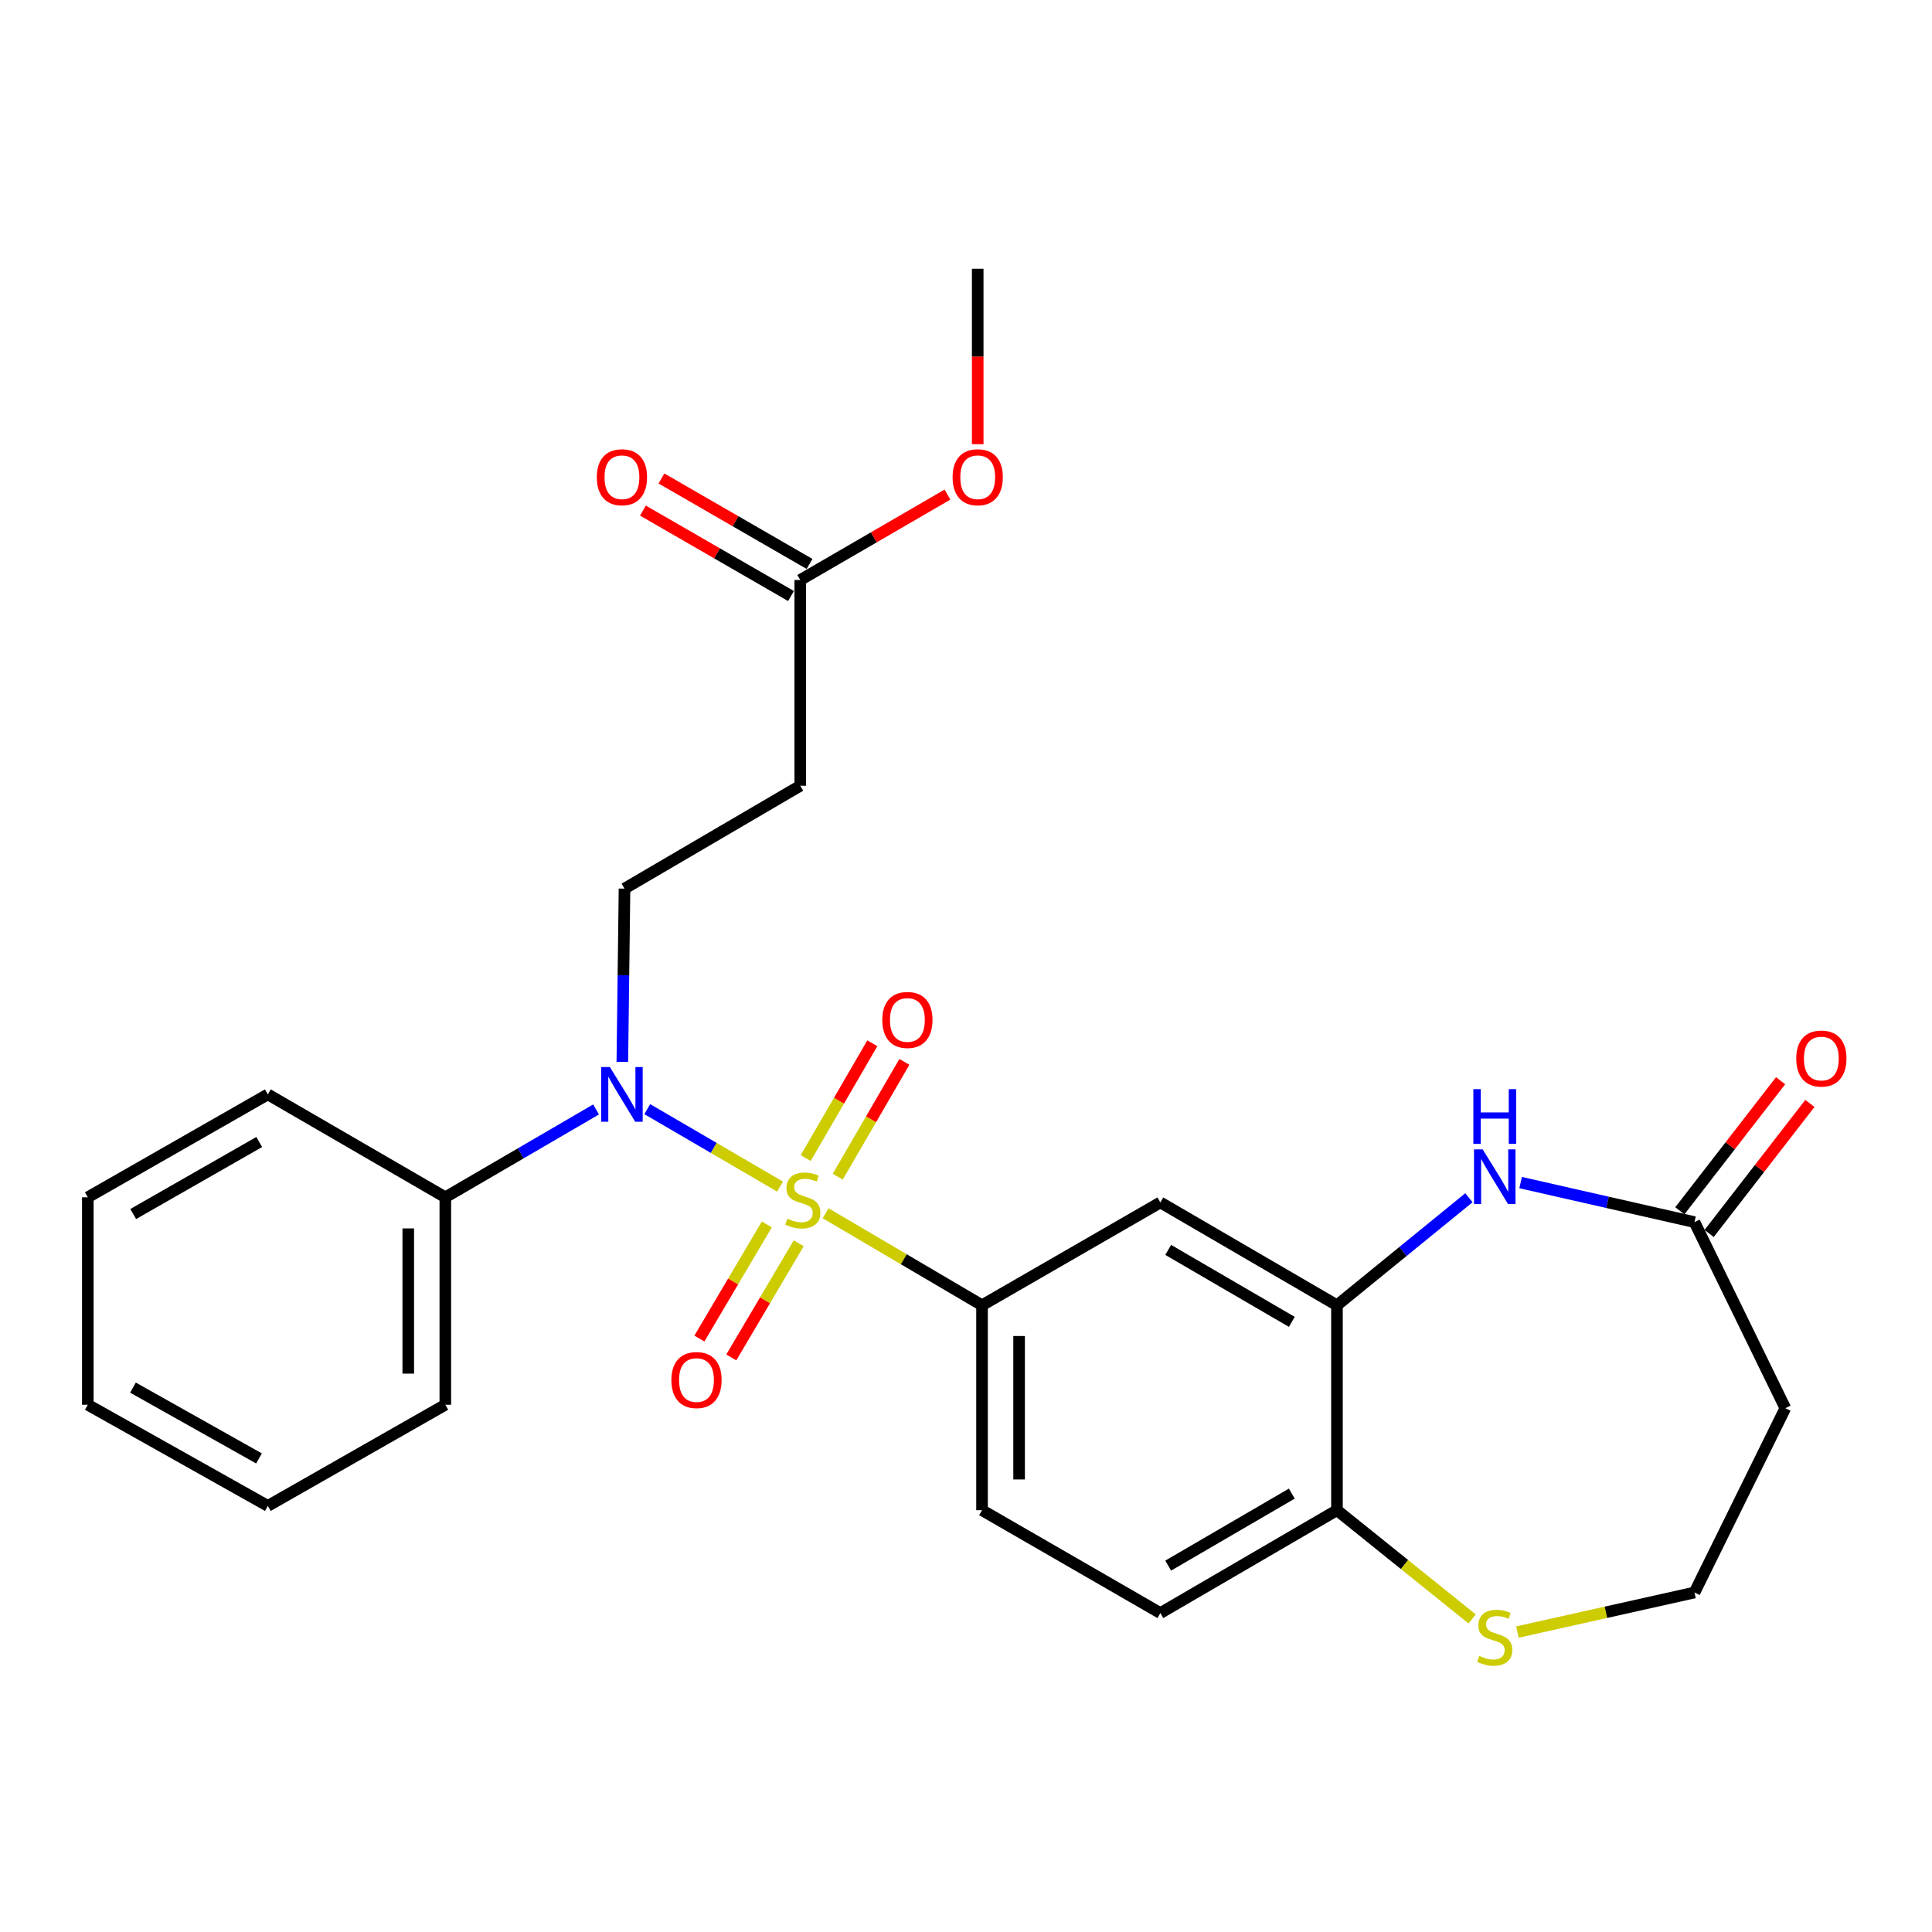 <?xml version='1.0' encoding='iso-8859-1'?>
<svg version='1.1' baseProfile='full'
              xmlns='http://www.w3.org/2000/svg'
                      xmlns:rdkit='http://www.rdkit.org/xml'
                      xmlns:xlink='http://www.w3.org/1999/xlink'
                  xml:space='preserve'
width='1000px' height='1000px' viewBox='0 0 1000 1000'>
<!-- END OF HEADER -->
<rect style='opacity:1.0;fill:#FFFFFF;stroke:none' width='1000' height='1000' x='0' y='0'> </rect>
<path class='bond-0' d='M 403.763,614.174 L 369.392,594.132' style='fill:none;fill-rule:evenodd;stroke:#CCCC00;stroke-width:6px;stroke-linecap:butt;stroke-linejoin:miter;stroke-opacity:1' />
<path class='bond-0' d='M 369.392,594.132 L 335.021,574.091' style='fill:none;fill-rule:evenodd;stroke:#0000FF;stroke-width:6px;stroke-linecap:butt;stroke-linejoin:miter;stroke-opacity:1' />
<path class='bond-1' d='M 427.323,627.972 L 467.811,651.789' style='fill:none;fill-rule:evenodd;stroke:#CCCC00;stroke-width:6px;stroke-linecap:butt;stroke-linejoin:miter;stroke-opacity:1' />
<path class='bond-1' d='M 467.811,651.789 L 508.299,675.606' style='fill:none;fill-rule:evenodd;stroke:#000000;stroke-width:6px;stroke-linecap:butt;stroke-linejoin:miter;stroke-opacity:1' />
<path class='bond-7' d='M 396.906,633.755 L 379.454,663.296' style='fill:none;fill-rule:evenodd;stroke:#CCCC00;stroke-width:6px;stroke-linecap:butt;stroke-linejoin:miter;stroke-opacity:1' />
<path class='bond-7' d='M 379.454,663.296 L 362.002,692.837' style='fill:none;fill-rule:evenodd;stroke:#FF0000;stroke-width:6px;stroke-linecap:butt;stroke-linejoin:miter;stroke-opacity:1' />
<path class='bond-7' d='M 413.423,643.513 L 395.971,673.054' style='fill:none;fill-rule:evenodd;stroke:#CCCC00;stroke-width:6px;stroke-linecap:butt;stroke-linejoin:miter;stroke-opacity:1' />
<path class='bond-7' d='M 395.971,673.054 L 378.52,702.595' style='fill:none;fill-rule:evenodd;stroke:#FF0000;stroke-width:6px;stroke-linecap:butt;stroke-linejoin:miter;stroke-opacity:1' />
<path class='bond-8' d='M 433.61,609.05 L 450.859,579.339' style='fill:none;fill-rule:evenodd;stroke:#CCCC00;stroke-width:6px;stroke-linecap:butt;stroke-linejoin:miter;stroke-opacity:1' />
<path class='bond-8' d='M 450.859,579.339 L 468.108,549.628' style='fill:none;fill-rule:evenodd;stroke:#FF0000;stroke-width:6px;stroke-linecap:butt;stroke-linejoin:miter;stroke-opacity:1' />
<path class='bond-8' d='M 417.019,599.418 L 434.268,569.707' style='fill:none;fill-rule:evenodd;stroke:#CCCC00;stroke-width:6px;stroke-linecap:butt;stroke-linejoin:miter;stroke-opacity:1' />
<path class='bond-8' d='M 434.268,569.707 L 451.517,539.996' style='fill:none;fill-rule:evenodd;stroke:#FF0000;stroke-width:6px;stroke-linecap:butt;stroke-linejoin:miter;stroke-opacity:1' />
<path class='bond-6' d='M 322.123,549.625 L 322.683,504.789' style='fill:none;fill-rule:evenodd;stroke:#0000FF;stroke-width:6px;stroke-linecap:butt;stroke-linejoin:miter;stroke-opacity:1' />
<path class='bond-6' d='M 322.683,504.789 L 323.244,459.953' style='fill:none;fill-rule:evenodd;stroke:#000000;stroke-width:6px;stroke-linecap:butt;stroke-linejoin:miter;stroke-opacity:1' />
<path class='bond-14' d='M 308.527,574.247 L 269.513,596.981' style='fill:none;fill-rule:evenodd;stroke:#0000FF;stroke-width:6px;stroke-linecap:butt;stroke-linejoin:miter;stroke-opacity:1' />
<path class='bond-14' d='M 269.513,596.981 L 230.499,619.716' style='fill:none;fill-rule:evenodd;stroke:#000000;stroke-width:6px;stroke-linecap:butt;stroke-linejoin:miter;stroke-opacity:1' />
<path class='bond-4' d='M 508.299,675.606 L 600.597,622.38' style='fill:none;fill-rule:evenodd;stroke:#000000;stroke-width:6px;stroke-linecap:butt;stroke-linejoin:miter;stroke-opacity:1' />
<path class='bond-15' d='M 508.299,675.606 L 508.299,781.675' style='fill:none;fill-rule:evenodd;stroke:#000000;stroke-width:6px;stroke-linecap:butt;stroke-linejoin:miter;stroke-opacity:1' />
<path class='bond-15' d='M 527.483,691.517 L 527.483,765.764' style='fill:none;fill-rule:evenodd;stroke:#000000;stroke-width:6px;stroke-linecap:butt;stroke-linejoin:miter;stroke-opacity:1' />
<path class='bond-2' d='M 760.309,619.955 L 726.16,647.781' style='fill:none;fill-rule:evenodd;stroke:#0000FF;stroke-width:6px;stroke-linecap:butt;stroke-linejoin:miter;stroke-opacity:1' />
<path class='bond-2' d='M 726.16,647.781 L 692.011,675.606' style='fill:none;fill-rule:evenodd;stroke:#000000;stroke-width:6px;stroke-linecap:butt;stroke-linejoin:miter;stroke-opacity:1' />
<path class='bond-5' d='M 787.073,612.103 L 832.069,622.336' style='fill:none;fill-rule:evenodd;stroke:#0000FF;stroke-width:6px;stroke-linecap:butt;stroke-linejoin:miter;stroke-opacity:1' />
<path class='bond-5' d='M 832.069,622.336 L 877.065,632.569' style='fill:none;fill-rule:evenodd;stroke:#000000;stroke-width:6px;stroke-linecap:butt;stroke-linejoin:miter;stroke-opacity:1' />
<path class='bond-3' d='M 692.011,675.606 L 600.597,622.38' style='fill:none;fill-rule:evenodd;stroke:#000000;stroke-width:6px;stroke-linecap:butt;stroke-linejoin:miter;stroke-opacity:1' />
<path class='bond-3' d='M 668.646,684.201 L 604.656,646.943' style='fill:none;fill-rule:evenodd;stroke:#000000;stroke-width:6px;stroke-linecap:butt;stroke-linejoin:miter;stroke-opacity:1' />
<path class='bond-27' d='M 692.011,675.606 L 692.011,781.675' style='fill:none;fill-rule:evenodd;stroke:#000000;stroke-width:6px;stroke-linecap:butt;stroke-linejoin:miter;stroke-opacity:1' />
<path class='bond-13' d='M 877.065,632.569 L 924.088,728.875' style='fill:none;fill-rule:evenodd;stroke:#000000;stroke-width:6px;stroke-linecap:butt;stroke-linejoin:miter;stroke-opacity:1' />
<path class='bond-16' d='M 884.648,638.444 L 910.724,604.788' style='fill:none;fill-rule:evenodd;stroke:#000000;stroke-width:6px;stroke-linecap:butt;stroke-linejoin:miter;stroke-opacity:1' />
<path class='bond-16' d='M 910.724,604.788 L 936.8,571.132' style='fill:none;fill-rule:evenodd;stroke:#FF0000;stroke-width:6px;stroke-linecap:butt;stroke-linejoin:miter;stroke-opacity:1' />
<path class='bond-16' d='M 869.483,626.695 L 895.559,593.039' style='fill:none;fill-rule:evenodd;stroke:#000000;stroke-width:6px;stroke-linecap:butt;stroke-linejoin:miter;stroke-opacity:1' />
<path class='bond-16' d='M 895.559,593.039 L 921.634,559.383' style='fill:none;fill-rule:evenodd;stroke:#FF0000;stroke-width:6px;stroke-linecap:butt;stroke-linejoin:miter;stroke-opacity:1' />
<path class='bond-9' d='M 323.244,459.953 L 414.221,406.695' style='fill:none;fill-rule:evenodd;stroke:#000000;stroke-width:6px;stroke-linecap:butt;stroke-linejoin:miter;stroke-opacity:1' />
<path class='bond-11' d='M 414.221,406.695 L 414.221,300.2' style='fill:none;fill-rule:evenodd;stroke:#000000;stroke-width:6px;stroke-linecap:butt;stroke-linejoin:miter;stroke-opacity:1' />
<path class='bond-10' d='M 692.011,781.675 L 600.597,834.922' style='fill:none;fill-rule:evenodd;stroke:#000000;stroke-width:6px;stroke-linecap:butt;stroke-linejoin:miter;stroke-opacity:1' />
<path class='bond-10' d='M 668.643,773.085 L 604.653,810.358' style='fill:none;fill-rule:evenodd;stroke:#000000;stroke-width:6px;stroke-linecap:butt;stroke-linejoin:miter;stroke-opacity:1' />
<path class='bond-12' d='M 692.011,781.675 L 726.997,809.817' style='fill:none;fill-rule:evenodd;stroke:#000000;stroke-width:6px;stroke-linecap:butt;stroke-linejoin:miter;stroke-opacity:1' />
<path class='bond-12' d='M 726.997,809.817 L 761.983,837.959' style='fill:none;fill-rule:evenodd;stroke:#CCCC00;stroke-width:6px;stroke-linecap:butt;stroke-linejoin:miter;stroke-opacity:1' />
<path class='bond-17' d='M 419.015,291.892 L 380.693,269.777' style='fill:none;fill-rule:evenodd;stroke:#000000;stroke-width:6px;stroke-linecap:butt;stroke-linejoin:miter;stroke-opacity:1' />
<path class='bond-17' d='M 380.693,269.777 L 342.371,247.663' style='fill:none;fill-rule:evenodd;stroke:#FF0000;stroke-width:6px;stroke-linecap:butt;stroke-linejoin:miter;stroke-opacity:1' />
<path class='bond-17' d='M 409.427,308.508 L 371.104,286.394' style='fill:none;fill-rule:evenodd;stroke:#000000;stroke-width:6px;stroke-linecap:butt;stroke-linejoin:miter;stroke-opacity:1' />
<path class='bond-17' d='M 371.104,286.394 L 332.782,264.279' style='fill:none;fill-rule:evenodd;stroke:#FF0000;stroke-width:6px;stroke-linecap:butt;stroke-linejoin:miter;stroke-opacity:1' />
<path class='bond-20' d='M 414.221,300.2 L 452.314,278.106' style='fill:none;fill-rule:evenodd;stroke:#000000;stroke-width:6px;stroke-linecap:butt;stroke-linejoin:miter;stroke-opacity:1' />
<path class='bond-20' d='M 452.314,278.106 L 490.407,256.011' style='fill:none;fill-rule:evenodd;stroke:#FF0000;stroke-width:6px;stroke-linecap:butt;stroke-linejoin:miter;stroke-opacity:1' />
<path class='bond-19' d='M 785.411,844.75 L 831.238,834.512' style='fill:none;fill-rule:evenodd;stroke:#CCCC00;stroke-width:6px;stroke-linecap:butt;stroke-linejoin:miter;stroke-opacity:1' />
<path class='bond-19' d='M 831.238,834.512 L 877.065,824.275' style='fill:none;fill-rule:evenodd;stroke:#000000;stroke-width:6px;stroke-linecap:butt;stroke-linejoin:miter;stroke-opacity:1' />
<path class='bond-29' d='M 924.088,728.875 L 877.065,824.275' style='fill:none;fill-rule:evenodd;stroke:#000000;stroke-width:6px;stroke-linecap:butt;stroke-linejoin:miter;stroke-opacity:1' />
<path class='bond-21' d='M 230.499,619.716 L 230.499,727.095' style='fill:none;fill-rule:evenodd;stroke:#000000;stroke-width:6px;stroke-linecap:butt;stroke-linejoin:miter;stroke-opacity:1' />
<path class='bond-21' d='M 211.314,635.823 L 211.314,710.988' style='fill:none;fill-rule:evenodd;stroke:#000000;stroke-width:6px;stroke-linecap:butt;stroke-linejoin:miter;stroke-opacity:1' />
<path class='bond-22' d='M 230.499,619.716 L 138.637,566.447' style='fill:none;fill-rule:evenodd;stroke:#000000;stroke-width:6px;stroke-linecap:butt;stroke-linejoin:miter;stroke-opacity:1' />
<path class='bond-18' d='M 508.299,781.675 L 600.597,834.922' style='fill:none;fill-rule:evenodd;stroke:#000000;stroke-width:6px;stroke-linecap:butt;stroke-linejoin:miter;stroke-opacity:1' />
<path class='bond-23' d='M 506.061,229.916 L 506.061,184.51' style='fill:none;fill-rule:evenodd;stroke:#FF0000;stroke-width:6px;stroke-linecap:butt;stroke-linejoin:miter;stroke-opacity:1' />
<path class='bond-23' d='M 506.061,184.51 L 506.061,139.105' style='fill:none;fill-rule:evenodd;stroke:#000000;stroke-width:6px;stroke-linecap:butt;stroke-linejoin:miter;stroke-opacity:1' />
<path class='bond-24' d='M 230.499,727.095 L 138.637,779.458' style='fill:none;fill-rule:evenodd;stroke:#000000;stroke-width:6px;stroke-linecap:butt;stroke-linejoin:miter;stroke-opacity:1' />
<path class='bond-25' d='M 138.637,566.447 L 45.455,619.716' style='fill:none;fill-rule:evenodd;stroke:#000000;stroke-width:6px;stroke-linecap:butt;stroke-linejoin:miter;stroke-opacity:1' />
<path class='bond-25' d='M 134.181,591.093 L 68.953,628.381' style='fill:none;fill-rule:evenodd;stroke:#000000;stroke-width:6px;stroke-linecap:butt;stroke-linejoin:miter;stroke-opacity:1' />
<path class='bond-28' d='M 138.637,779.458 L 45.455,727.095' style='fill:none;fill-rule:evenodd;stroke:#000000;stroke-width:6px;stroke-linecap:butt;stroke-linejoin:miter;stroke-opacity:1' />
<path class='bond-28' d='M 134.058,754.879 L 68.83,718.225' style='fill:none;fill-rule:evenodd;stroke:#000000;stroke-width:6px;stroke-linecap:butt;stroke-linejoin:miter;stroke-opacity:1' />
<path class='bond-26' d='M 45.455,619.716 L 45.455,727.095' style='fill:none;fill-rule:evenodd;stroke:#000000;stroke-width:6px;stroke-linecap:butt;stroke-linejoin:miter;stroke-opacity:1' />
<path  class='atom-0' d='M 407.553 630.768
Q 407.873 630.888, 409.193 631.448
Q 410.513 632.008, 411.953 632.368
Q 413.433 632.688, 414.873 632.688
Q 417.553 632.688, 419.113 631.408
Q 420.673 630.088, 420.673 627.808
Q 420.673 626.248, 419.873 625.288
Q 419.113 624.328, 417.913 623.808
Q 416.713 623.288, 414.713 622.688
Q 412.193 621.928, 410.673 621.208
Q 409.193 620.488, 408.113 618.968
Q 407.073 617.448, 407.073 614.888
Q 407.073 611.328, 409.473 609.128
Q 411.913 606.928, 416.713 606.928
Q 419.993 606.928, 423.713 608.488
L 422.793 611.568
Q 419.393 610.168, 416.833 610.168
Q 414.073 610.168, 412.553 611.328
Q 411.033 612.448, 411.073 614.408
Q 411.073 615.928, 411.833 616.848
Q 412.633 617.768, 413.753 618.288
Q 414.913 618.808, 416.833 619.408
Q 419.393 620.208, 420.913 621.008
Q 422.433 621.808, 423.513 623.448
Q 424.633 625.048, 424.633 627.808
Q 424.633 631.728, 421.993 633.848
Q 419.393 635.928, 415.033 635.928
Q 412.513 635.928, 410.593 635.368
Q 408.713 634.848, 406.473 633.928
L 407.553 630.768
' fill='#CCCC00'/>
<path  class='atom-1' d='M 315.652 552.287
L 324.932 567.287
Q 325.852 568.767, 327.332 571.447
Q 328.812 574.127, 328.892 574.287
L 328.892 552.287
L 332.652 552.287
L 332.652 580.607
L 328.772 580.607
L 318.812 564.207
Q 317.652 562.287, 316.412 560.087
Q 315.212 557.887, 314.852 557.207
L 314.852 580.607
L 311.172 580.607
L 311.172 552.287
L 315.652 552.287
' fill='#0000FF'/>
<path  class='atom-3' d='M 767.423 594.898
L 776.703 609.898
Q 777.623 611.378, 779.103 614.058
Q 780.583 616.738, 780.663 616.898
L 780.663 594.898
L 784.423 594.898
L 784.423 623.218
L 780.543 623.218
L 770.583 606.818
Q 769.423 604.898, 768.183 602.698
Q 766.983 600.498, 766.623 599.818
L 766.623 623.218
L 762.943 623.218
L 762.943 594.898
L 767.423 594.898
' fill='#0000FF'/>
<path  class='atom-3' d='M 762.603 563.746
L 766.443 563.746
L 766.443 575.786
L 780.923 575.786
L 780.923 563.746
L 784.763 563.746
L 784.763 592.066
L 780.923 592.066
L 780.923 578.986
L 766.443 578.986
L 766.443 592.066
L 762.603 592.066
L 762.603 563.746
' fill='#0000FF'/>
<path  class='atom-8' d='M 347.505 714.311
Q 347.505 707.511, 350.865 703.711
Q 354.225 699.911, 360.505 699.911
Q 366.785 699.911, 370.145 703.711
Q 373.505 707.511, 373.505 714.311
Q 373.505 721.191, 370.105 725.111
Q 366.705 728.991, 360.505 728.991
Q 354.265 728.991, 350.865 725.111
Q 347.505 721.231, 347.505 714.311
M 360.505 725.791
Q 364.825 725.791, 367.145 722.911
Q 369.505 719.991, 369.505 714.311
Q 369.505 708.751, 367.145 705.951
Q 364.825 703.111, 360.505 703.111
Q 356.185 703.111, 353.825 705.911
Q 351.505 708.711, 351.505 714.311
Q 351.505 720.031, 353.825 722.911
Q 356.185 725.791, 360.505 725.791
' fill='#FF0000'/>
<path  class='atom-9' d='M 456.664 527.924
Q 456.664 521.124, 460.024 517.324
Q 463.384 513.524, 469.664 513.524
Q 475.944 513.524, 479.304 517.324
Q 482.664 521.124, 482.664 527.924
Q 482.664 534.804, 479.264 538.724
Q 475.864 542.604, 469.664 542.604
Q 463.424 542.604, 460.024 538.724
Q 456.664 534.844, 456.664 527.924
M 469.664 539.404
Q 473.984 539.404, 476.304 536.524
Q 478.664 533.604, 478.664 527.924
Q 478.664 522.364, 476.304 519.564
Q 473.984 516.724, 469.664 516.724
Q 465.344 516.724, 462.984 519.524
Q 460.664 522.324, 460.664 527.924
Q 460.664 533.644, 462.984 536.524
Q 465.344 539.404, 469.664 539.404
' fill='#FF0000'/>
<path  class='atom-13' d='M 765.683 857.09
Q 766.003 857.21, 767.323 857.77
Q 768.643 858.33, 770.083 858.69
Q 771.563 859.01, 773.003 859.01
Q 775.683 859.01, 777.243 857.73
Q 778.803 856.41, 778.803 854.13
Q 778.803 852.57, 778.003 851.61
Q 777.243 850.65, 776.043 850.13
Q 774.843 849.61, 772.843 849.01
Q 770.323 848.25, 768.803 847.53
Q 767.323 846.81, 766.243 845.29
Q 765.203 843.77, 765.203 841.21
Q 765.203 837.65, 767.603 835.45
Q 770.043 833.25, 774.843 833.25
Q 778.123 833.25, 781.843 834.81
L 780.923 837.89
Q 777.523 836.49, 774.963 836.49
Q 772.203 836.49, 770.683 837.65
Q 769.163 838.77, 769.203 840.73
Q 769.203 842.25, 769.963 843.17
Q 770.763 844.09, 771.883 844.61
Q 773.043 845.13, 774.963 845.73
Q 777.523 846.53, 779.043 847.33
Q 780.563 848.13, 781.643 849.77
Q 782.763 851.37, 782.763 854.13
Q 782.763 858.05, 780.123 860.17
Q 777.523 862.25, 773.163 862.25
Q 770.643 862.25, 768.723 861.69
Q 766.843 861.17, 764.603 860.25
L 765.683 857.09
' fill='#CCCC00'/>
<path  class='atom-17' d='M 929.729 547.897
Q 929.729 541.097, 933.089 537.297
Q 936.449 533.497, 942.729 533.497
Q 949.009 533.497, 952.369 537.297
Q 955.729 541.097, 955.729 547.897
Q 955.729 554.777, 952.329 558.697
Q 948.929 562.577, 942.729 562.577
Q 936.489 562.577, 933.089 558.697
Q 929.729 554.817, 929.729 547.897
M 942.729 559.377
Q 947.049 559.377, 949.369 556.497
Q 951.729 553.577, 951.729 547.897
Q 951.729 542.337, 949.369 539.537
Q 947.049 536.697, 942.729 536.697
Q 938.409 536.697, 936.049 539.497
Q 933.729 542.297, 933.729 547.897
Q 933.729 553.617, 936.049 556.497
Q 938.409 559.377, 942.729 559.377
' fill='#FF0000'/>
<path  class='atom-18' d='M 308.912 247.011
Q 308.912 240.211, 312.272 236.411
Q 315.632 232.611, 321.912 232.611
Q 328.192 232.611, 331.552 236.411
Q 334.912 240.211, 334.912 247.011
Q 334.912 253.891, 331.512 257.811
Q 328.112 261.691, 321.912 261.691
Q 315.672 261.691, 312.272 257.811
Q 308.912 253.931, 308.912 247.011
M 321.912 258.491
Q 326.232 258.491, 328.552 255.611
Q 330.912 252.691, 330.912 247.011
Q 330.912 241.451, 328.552 238.651
Q 326.232 235.811, 321.912 235.811
Q 317.592 235.811, 315.232 238.611
Q 312.912 241.411, 312.912 247.011
Q 312.912 252.731, 315.232 255.611
Q 317.592 258.491, 321.912 258.491
' fill='#FF0000'/>
<path  class='atom-21' d='M 493.061 247.011
Q 493.061 240.211, 496.421 236.411
Q 499.781 232.611, 506.061 232.611
Q 512.341 232.611, 515.701 236.411
Q 519.061 240.211, 519.061 247.011
Q 519.061 253.891, 515.661 257.811
Q 512.261 261.691, 506.061 261.691
Q 499.821 261.691, 496.421 257.811
Q 493.061 253.931, 493.061 247.011
M 506.061 258.491
Q 510.381 258.491, 512.701 255.611
Q 515.061 252.691, 515.061 247.011
Q 515.061 241.451, 512.701 238.651
Q 510.381 235.811, 506.061 235.811
Q 501.741 235.811, 499.381 238.611
Q 497.061 241.411, 497.061 247.011
Q 497.061 252.731, 499.381 255.611
Q 501.741 258.491, 506.061 258.491
' fill='#FF0000'/>
</svg>
